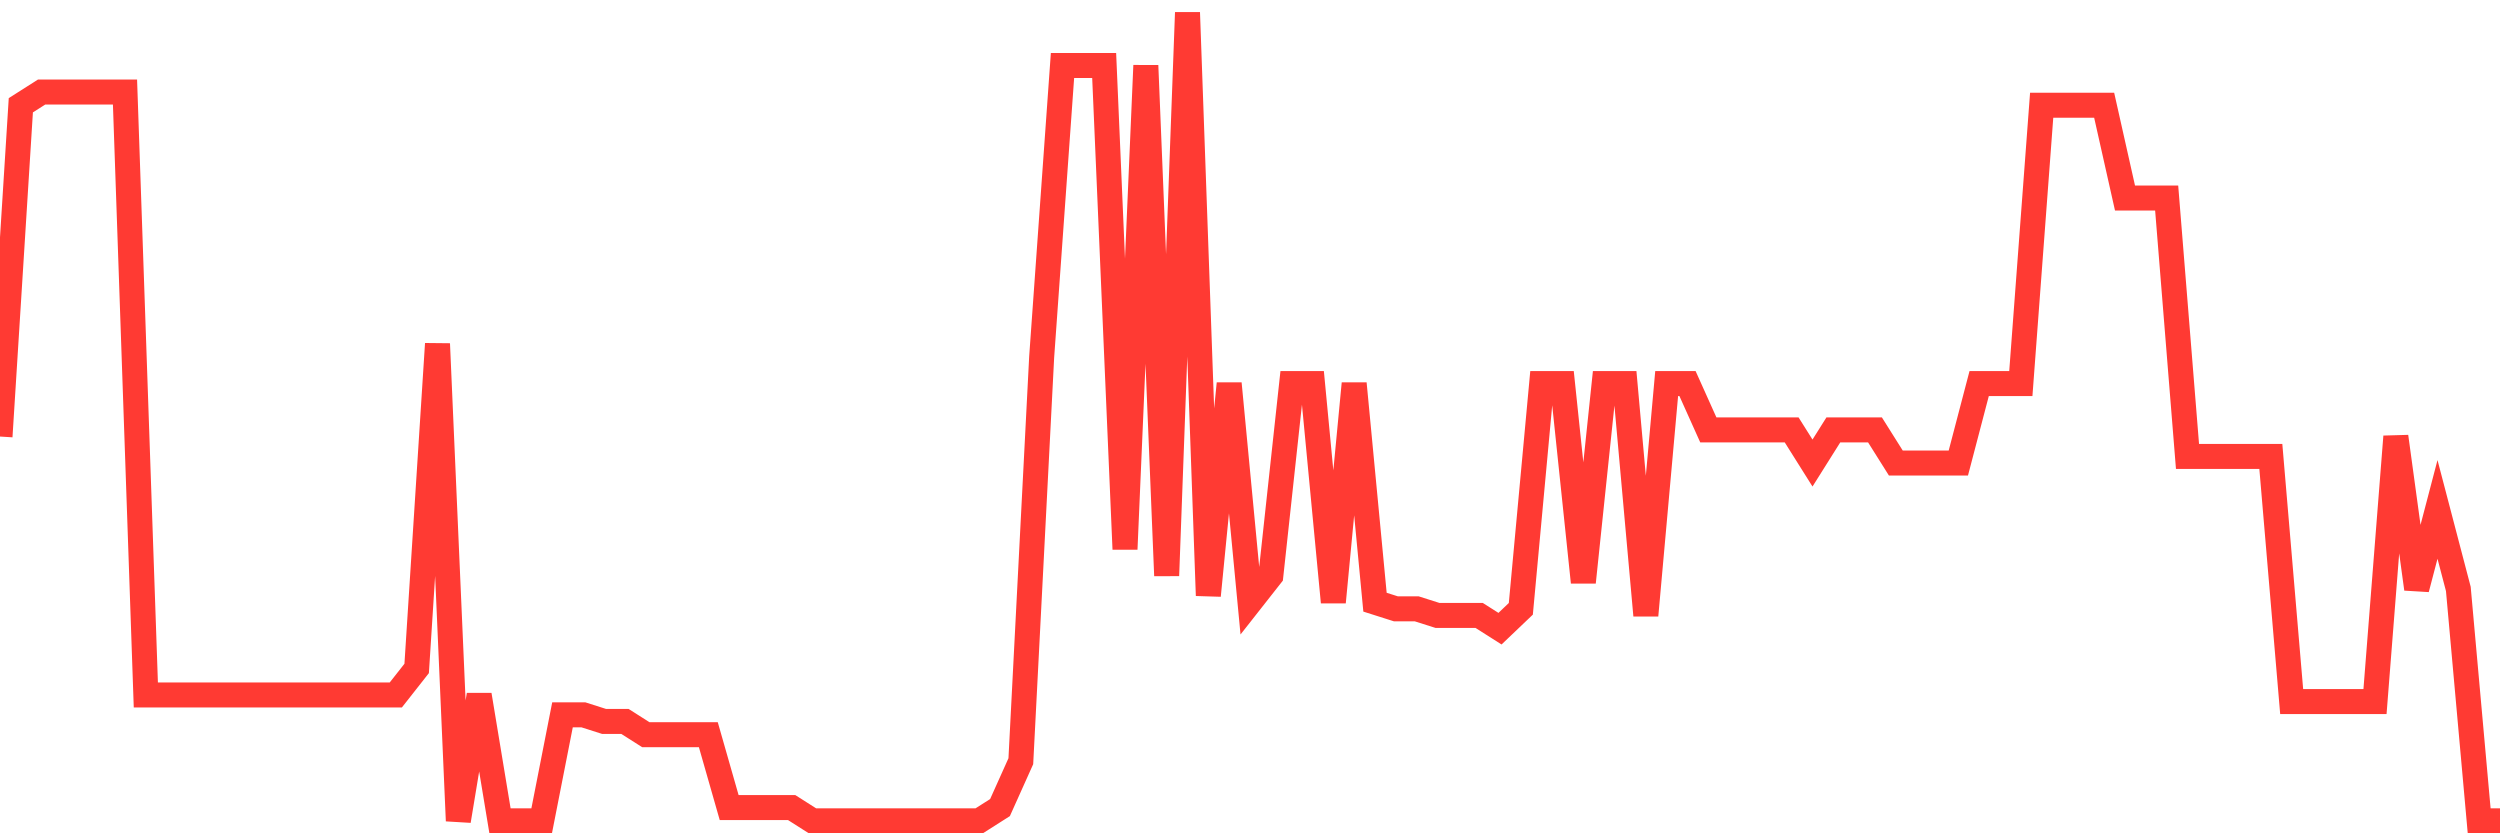 <svg
  xmlns="http://www.w3.org/2000/svg"
  xmlns:xlink="http://www.w3.org/1999/xlink"
  width="120"
  height="40"
  viewBox="0 0 120 40"
  preserveAspectRatio="none"
>
  <polyline
    points="0,20.954 1,5.052 2,4.416 3,4.416 4,4.416 5,4.416 6,4.416 7,33.357 8,33.357 9,33.357 10,33.357 11,33.357 12,33.357 13,33.357 14,33.357 15,33.357 16,33.357 17,33.357 18,33.357 19,33.357 20,32.085 21,16.502 22,39.4 23,33.357 24,39.4 25,39.4 26,39.4 27,34.311 28,34.311 29,34.63 30,34.63 31,35.266 32,35.266 33,35.266 34,35.266 35,38.764 36,38.764 37,38.764 38,38.764 39,39.4 40,39.4 41,39.4 42,39.4 43,39.4 44,39.4 45,39.4 46,39.4 47,39.4 48,38.764 49,36.538 50,17.138 51,3.144 52,3.144 53,3.144 54,26.361 55,3.144 56,27.633 57,0.6 58,28.587 59,18.41 60,28.905 61,27.633 62,18.41 63,18.41 64,28.905 65,18.41 66,28.905 67,29.223 68,29.223 69,29.541 70,29.541 71,29.541 72,30.177 73,29.223 74,18.41 75,18.41 76,27.951 77,18.41 78,18.41 79,29.541 80,18.41 81,18.41 82,20.636 83,20.636 84,20.636 85,20.636 86,20.636 87,22.226 88,20.636 89,20.636 90,20.636 91,22.226 92,22.226 93,22.226 94,22.226 95,18.41 96,18.41 97,18.41 98,5.052 99,5.052 100,5.052 101,5.052 102,9.505 103,9.505 104,9.505 105,21.908 106,21.908 107,21.908 108,21.908 109,21.908 110,33.675 111,33.675 112,33.675 113,33.675 114,33.675 115,20.954 116,28.269 117,24.452 118,28.269 119,39.4 120,39.4"
    fill="none"
    stroke="#ff3a33"
    stroke-width="1.2"
  >
  </polyline>
</svg>